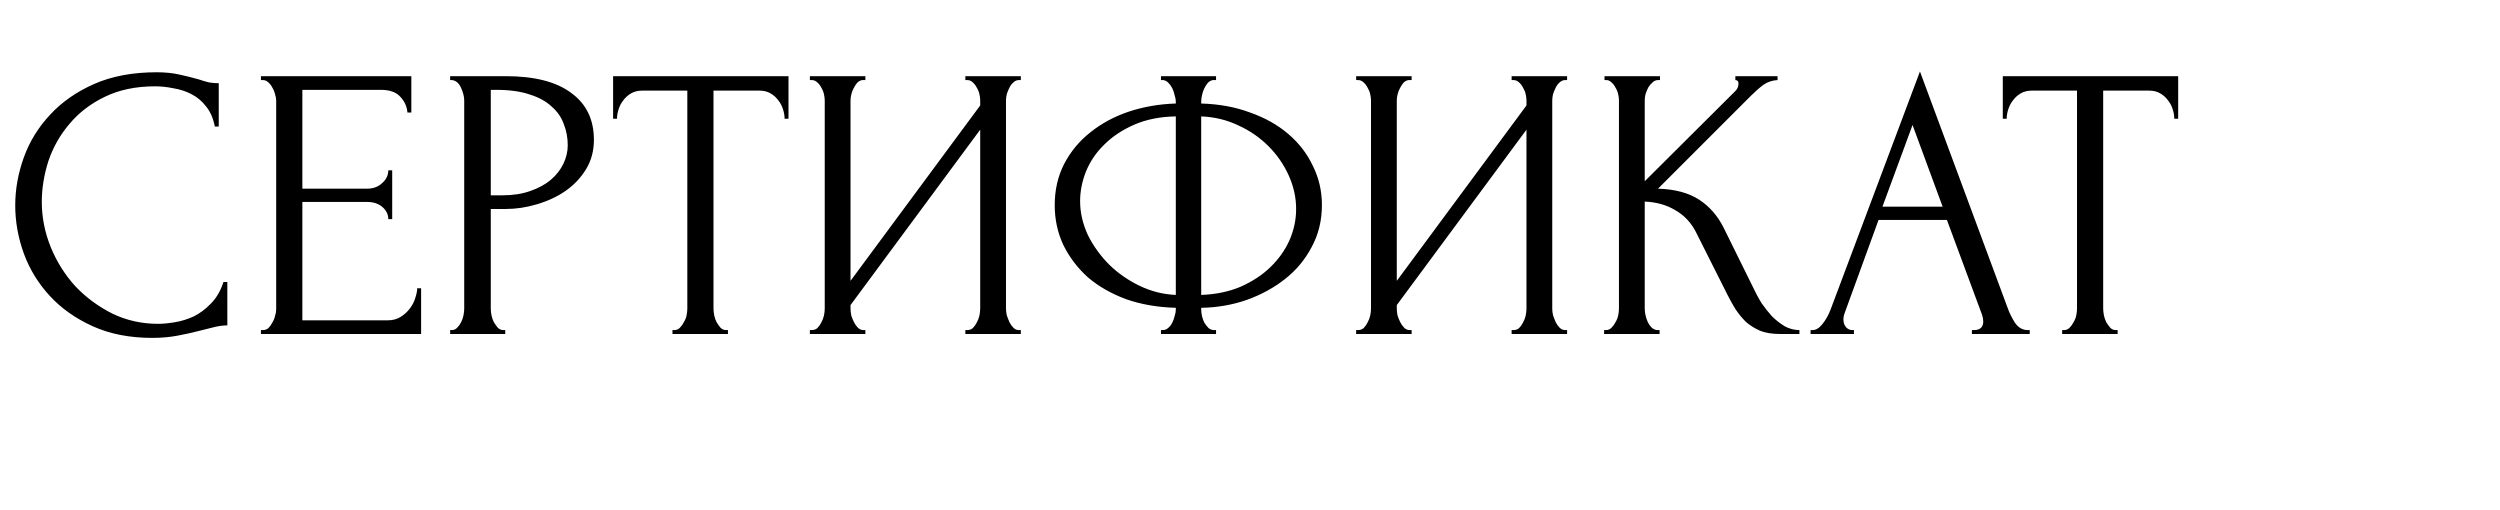 <?xml version="1.0" encoding="UTF-8"?> <svg xmlns="http://www.w3.org/2000/svg" width="1280" height="261" viewBox="0 0 1280 261" fill="none"> <path id="Ð¡ÐÐ Ð¢ÐÐ¤ÐÐÐÐ¢" d="M79.4 44.2C69.533 44.2 60.933 46 53.6 49.6C46.4 53.067 40.4 57.667 35.6 63.4C30.8 69 27.2 75.333 24.8 82.4C22.533 89.467 21.4 96.467 21.4 103.4C21.4 111.267 22.933 119 26 126.6C29.067 134.067 33.267 140.733 38.6 146.6C44.067 152.333 50.4 157 57.6 160.6C64.8 164.067 72.6 165.8 81 165.8C83.4 165.8 86.2 165.533 89.4 165C92.733 164.467 96 163.467 99.2 162C102.4 160.4 105.333 158.2 108 155.4C110.8 152.6 112.933 148.933 114.4 144.4H116.4V166.6C114.4 166.6 112.267 166.867 110 167.4C107.867 167.933 105.467 168.533 102.8 169.2C99.333 170.133 95.467 171 91.2 171.8C87.067 172.6 82.667 173 78 173C66.4 173 56.2 171 47.4 167C38.6 163 31.267 157.8 25.4 151.4C19.533 145 15.133 137.8 12.2 129.8C9.267 121.667 7.8 113.467 7.8 105.2C7.8 96.933 9.267 88.733 12.2 80.6C15.133 72.467 19.6 65.2 25.6 58.8C31.6 52.267 39.133 47 48.2 43C57.267 39 67.933 37 80.2 37C84.6 37 88.533 37.4 92 38.2C95.6 39 98.8 39.8 101.6 40.6C103.6 41.267 105.4 41.8 107 42.2C108.733 42.467 110.4 42.6 112 42.6V64.8H110C109.2 60.667 107.733 57.267 105.6 54.6C103.467 51.8 100.933 49.667 98 48.2C95.2 46.733 92.133 45.733 88.8 45.2C85.6 44.533 82.467 44.2 79.4 44.2ZM133.609 169H134.609C135.676 169 136.609 168.667 137.409 168C138.209 167.2 138.876 166.267 139.409 165.2C140.076 164.133 140.543 163 140.809 161.8C141.209 160.6 141.409 159.467 141.409 158.4V51.4C141.409 50.467 141.209 49.4 140.809 48.2C140.543 47 140.076 45.867 139.409 44.8C138.876 43.733 138.209 42.867 137.409 42.2C136.609 41.4 135.676 41 134.609 41H133.609V39H210.609V57.6H208.609C208.343 54.533 207.143 51.867 205.009 49.6C202.876 47.2 199.543 46 195.009 46H154.809V96.6H188.009C191.076 96.6 193.609 95.667 195.609 93.8C197.743 91.933 198.809 89.733 198.809 87.2H200.809V112.2H198.809C198.809 109.8 197.809 107.733 195.809 106C193.809 104.267 191.209 103.4 188.009 103.4H154.809V164H198.609C201.143 164 203.343 163.4 205.209 162.2C207.076 161 208.609 159.6 209.809 158C211.143 156.267 212.076 154.467 212.609 152.6C213.276 150.6 213.609 148.933 213.609 147.6H215.609V171H133.609V169ZM230.48 39H258.88C273.68 39 284.88 41.867 292.48 47.6C300.213 53.2 304.08 61.2 304.08 71.6C304.08 77.2 302.746 82.2 300.08 86.6C297.413 91 293.88 94.733 289.48 97.8C285.213 100.733 280.346 103 274.88 104.6C269.546 106.2 264.213 107 258.88 107H251.28V158C251.28 159.067 251.413 160.267 251.68 161.6C251.946 162.8 252.346 163.933 252.88 165C253.546 166.067 254.213 167 254.88 167.8C255.68 168.6 256.613 169 257.68 169H258.68V171H230.48V169H231.48C232.413 169 233.28 168.6 234.08 167.8C234.88 167 235.546 166.067 236.08 165C236.613 163.933 237.013 162.8 237.28 161.6C237.546 160.267 237.68 159.067 237.68 158V51.4C237.68 49.533 237.146 47.4 236.08 45C235.013 42.6 233.48 41.267 231.48 41H230.48V39ZM251.28 46V100H257.28C262.613 100 267.346 99.267 271.48 97.8C275.746 96.333 279.28 94.4 282.08 92C284.88 89.6 287.013 86.867 288.48 83.8C289.946 80.733 290.68 77.6 290.68 74.4C290.68 70.533 290.013 66.933 288.68 63.6C287.48 60.133 285.413 57.133 282.48 54.6C279.68 51.933 275.946 49.867 271.28 48.4C266.613 46.8 260.88 46 254.08 46H251.28ZM371.709 169H372.709V171H344.309V169H345.309C346.376 169 347.309 168.6 348.109 167.8C348.909 167 349.576 166.067 350.109 165C350.776 163.933 351.243 162.8 351.509 161.6C351.776 160.267 351.909 159.067 351.909 158V46.4H328.709C326.576 46.4 324.709 46.867 323.109 47.8C321.509 48.733 320.176 49.933 319.109 51.4C318.043 52.733 317.243 54.267 316.709 56C316.176 57.6 315.909 59.2 315.909 60.8H313.909V39H403.709V60.8H401.709C401.709 59.2 401.443 57.6 400.909 56C400.376 54.267 399.576 52.733 398.509 51.4C397.443 49.933 396.109 48.733 394.509 47.8C392.909 46.867 391.043 46.4 388.909 46.4H365.309V158C365.309 159.067 365.443 160.267 365.709 161.6C365.976 162.8 366.376 163.933 366.909 165C367.576 166.067 368.243 167 368.909 167.8C369.709 168.6 370.643 169 371.709 169ZM494.264 169H495.264C496.331 169 497.264 168.667 498.064 168C498.864 167.2 499.531 166.267 500.064 165.2C500.731 164 501.197 162.8 501.464 161.6C501.731 160.267 501.864 159.067 501.864 158V66.4L435.464 156.2V158C435.464 159.067 435.597 160.267 435.864 161.6C436.264 162.8 436.731 163.933 437.264 165C437.797 166.067 438.464 167 439.264 167.8C440.064 168.6 440.997 169 442.064 169H443.064V171H414.664V169H415.664C416.731 169 417.664 168.667 418.464 168C419.264 167.2 419.931 166.267 420.464 165.2C421.131 164 421.597 162.8 421.864 161.6C422.131 160.267 422.264 159.067 422.264 158V51.4C422.264 50.467 422.131 49.4 421.864 48.2C421.597 47 421.131 45.867 420.464 44.8C419.931 43.733 419.264 42.867 418.464 42.2C417.664 41.4 416.731 41 415.664 41H414.664V39H443.064V41H441.464C440.531 41.133 439.664 41.6 438.864 42.4C438.197 43.2 437.597 44.133 437.064 45.2C436.531 46.133 436.131 47.2 435.864 48.4C435.597 49.467 435.464 50.467 435.464 51.4V143.8L501.864 54V51.4C501.864 50.467 501.731 49.4 501.464 48.2C501.197 47 500.731 45.867 500.064 44.8C499.531 43.733 498.864 42.867 498.064 42.2C497.264 41.4 496.331 41 495.264 41H494.264V39H522.664V41H521.664C520.597 41 519.664 41.4 518.864 42.2C518.064 42.867 517.397 43.733 516.864 44.8C516.331 45.867 515.864 47 515.464 48.2C515.197 49.4 515.064 50.467 515.064 51.4V158C515.064 159.067 515.197 160.2 515.464 161.4C515.864 162.6 516.331 163.8 516.864 165C517.397 166.067 518.064 167 518.864 167.8C519.664 168.6 520.597 169 521.664 169H522.664V171H494.264V169ZM594.417 39H622.617V41H621.017C620.084 41.133 619.217 41.6 618.417 42.4C617.751 43.2 617.151 44.133 616.617 45.2C616.084 46.267 615.684 47.467 615.417 48.8C615.151 50 615.017 51.067 615.017 52V53C624.217 53.267 632.551 54.8 640.017 57.6C647.617 60.267 654.151 63.933 659.617 68.6C665.084 73.267 669.284 78.733 672.217 85C675.284 91.133 676.817 97.8 676.817 105C676.817 112.867 675.084 120 671.617 126.4C668.284 132.8 663.751 138.267 658.017 142.8C652.284 147.333 645.684 150.933 638.217 153.6C630.884 156.133 623.151 157.467 615.017 157.6V158.6C615.017 159.533 615.151 160.6 615.417 161.8C615.684 163 616.084 164.133 616.617 165.2C617.284 166.267 618.017 167.2 618.817 168C619.617 168.667 620.551 169 621.617 169H622.617V171H594.417V169H595.417C596.351 169 597.217 168.667 598.017 168C598.951 167.2 599.684 166.267 600.217 165.2C600.751 164.133 601.151 163 601.417 161.8C601.817 160.6 602.017 159.533 602.017 158.6V157.6C592.684 157.333 584.217 155.867 576.617 153.2C569.017 150.4 562.484 146.667 557.017 142C551.684 137.2 547.484 131.667 544.417 125.4C541.484 119.133 540.017 112.333 540.017 105C540.017 97.267 541.617 90.267 544.817 84C548.151 77.6 552.617 72.2 558.217 67.8C563.817 63.267 570.351 59.733 577.817 57.2C585.417 54.667 593.484 53.267 602.017 53V52C602.017 51.067 601.817 50 601.417 48.8C601.151 47.467 600.751 46.267 600.217 45.2C599.684 44.133 599.017 43.2 598.217 42.4C597.417 41.6 596.551 41.133 595.617 41H594.417V39ZM553.017 103C553.017 108.867 554.351 114.667 557.017 120.4C559.817 126 563.484 131.067 568.017 135.6C572.551 140 577.751 143.6 583.617 146.4C589.484 149.2 595.617 150.733 602.017 151V59.6C594.017 59.733 586.951 61.133 580.817 63.8C574.684 66.467 569.551 69.867 565.417 74C561.284 78 558.151 82.6 556.017 87.8C554.017 92.867 553.017 97.933 553.017 103ZM663.617 107C663.617 101.133 662.351 95.4 659.817 89.8C657.284 84.2 653.817 79.2 649.417 74.8C645.017 70.4 639.884 66.867 634.017 64.2C628.151 61.4 621.817 59.867 615.017 59.6V151C622.484 150.733 629.217 149.333 635.217 146.8C641.217 144.133 646.284 140.8 650.417 136.8C654.684 132.667 657.951 128.067 660.217 123C662.484 117.8 663.617 112.467 663.617 107ZM773.952 169H774.952C776.018 169 776.952 168.667 777.752 168C778.552 167.2 779.218 166.267 779.752 165.2C780.418 164 780.885 162.8 781.152 161.6C781.418 160.267 781.552 159.067 781.552 158V66.4L715.152 156.2V158C715.152 159.067 715.285 160.267 715.552 161.6C715.952 162.8 716.418 163.933 716.952 165C717.485 166.067 718.152 167 718.952 167.8C719.752 168.6 720.685 169 721.752 169H722.752V171H694.352V169H695.352C696.418 169 697.352 168.667 698.152 168C698.952 167.2 699.618 166.267 700.152 165.2C700.818 164 701.285 162.8 701.552 161.6C701.818 160.267 701.952 159.067 701.952 158V51.4C701.952 50.467 701.818 49.4 701.552 48.2C701.285 47 700.818 45.867 700.152 44.8C699.618 43.733 698.952 42.867 698.152 42.2C697.352 41.4 696.418 41 695.352 41H694.352V39H722.752V41H721.152C720.218 41.133 719.352 41.6 718.552 42.4C717.885 43.2 717.285 44.133 716.752 45.2C716.218 46.133 715.818 47.2 715.552 48.4C715.285 49.467 715.152 50.467 715.152 51.4V143.8L781.552 54V51.4C781.552 50.467 781.418 49.4 781.152 48.2C780.885 47 780.418 45.867 779.752 44.8C779.218 43.733 778.552 42.867 777.752 42.2C776.952 41.4 776.018 41 774.952 41H773.952V39H802.352V41H801.352C800.285 41 799.352 41.4 798.552 42.2C797.752 42.867 797.085 43.733 796.552 44.8C796.018 45.867 795.552 47 795.152 48.2C794.885 49.4 794.752 50.467 794.752 51.4V158C794.752 159.067 794.885 160.2 795.152 161.4C795.552 162.6 796.018 163.8 796.552 165C797.085 166.067 797.752 167 798.552 167.8C799.352 168.6 800.285 169 801.352 169H802.352V171H773.952V169ZM821.305 169H822.305C823.371 169 824.305 168.6 825.105 167.8C825.905 167 826.571 166.067 827.105 165C827.771 163.933 828.238 162.8 828.505 161.6C828.771 160.267 828.905 159.067 828.905 158V51.4C828.905 50.467 828.771 49.4 828.505 48.2C828.238 47 827.771 45.867 827.105 44.8C826.571 43.733 825.905 42.867 825.105 42.2C824.305 41.4 823.438 41 822.505 41H821.505V39H849.905V41H848.905C847.838 41 846.905 41.4 846.105 42.2C845.305 42.867 844.571 43.733 843.905 44.8C843.371 45.867 842.905 47 842.505 48.2C842.238 49.4 842.105 50.467 842.105 51.4V92.8L888.505 46.6C889.571 45.533 890.105 44.267 890.105 42.8C890.105 41.6 889.571 41 888.505 41V39H910.105V41C907.438 41.133 905.038 41.933 902.905 43.4C900.905 44.867 898.705 46.8 896.305 49.2L848.905 96.6C857.571 96.867 864.571 98.733 869.905 102.2C875.238 105.667 879.438 110.467 882.505 116.6L898.305 148.6C899.238 150.6 900.438 152.8 901.905 155.2C903.505 157.467 905.238 159.667 907.105 161.8C909.105 163.8 911.305 165.533 913.705 167C916.105 168.333 918.638 169 921.305 169V171H911.305C907.438 171 904.105 170.467 901.305 169.4C898.505 168.2 896.038 166.667 893.905 164.8C891.905 162.8 890.105 160.6 888.505 158.2C887.038 155.8 885.705 153.4 884.505 151L868.305 118.8C865.771 113.867 862.238 110.133 857.705 107.6C853.305 104.933 848.105 103.467 842.105 103.2V158C842.105 159.067 842.238 160.2 842.505 161.4C842.771 162.6 843.171 163.8 843.705 165C844.238 166.067 844.905 167 845.705 167.8C846.505 168.467 847.371 168.867 848.305 169H849.705V171H821.305V169ZM1009.62 169H1010.62C1013.82 169 1015.42 167.533 1015.42 164.6C1015.42 163.533 1015.22 162.4 1014.82 161.2L996.819 112.6H961.819L944.419 160.4C944.019 161.467 943.819 162.467 943.819 163.4C943.819 165.133 944.285 166.533 945.219 167.6C946.152 168.533 947.152 169 948.219 169H949.219V171H927.019V169H928.019C929.752 169 931.419 168 933.019 166C934.752 163.867 936.152 161.4 937.219 158.6L983.019 36.6L1027.82 157.4C1028.75 160.067 1030.02 162.667 1031.62 165.2C1033.35 167.733 1035.55 169 1038.22 169H1039.22V171H1009.62V169ZM963.819 105.8H994.619L979.219 64L963.819 105.8ZM1083.23 169H1084.23V171H1055.83V169H1056.83C1057.9 169 1058.83 168.6 1059.63 167.8C1060.43 167 1061.1 166.067 1061.63 165C1062.3 163.933 1062.77 162.8 1063.03 161.6C1063.3 160.267 1063.43 159.067 1063.43 158V46.4H1040.23C1038.1 46.4 1036.23 46.867 1034.63 47.8C1033.03 48.733 1031.7 49.933 1030.63 51.4C1029.57 52.733 1028.77 54.267 1028.23 56C1027.7 57.6 1027.43 59.2 1027.43 60.8H1025.43V39H1115.23V60.8H1113.23C1113.23 59.2 1112.97 57.6 1112.43 56C1111.9 54.267 1111.1 52.733 1110.03 51.4C1108.97 49.933 1107.63 48.733 1106.03 47.8C1104.43 46.867 1102.57 46.4 1100.43 46.4H1076.83V158C1076.83 159.067 1076.97 160.267 1077.23 161.6C1077.5 162.8 1077.9 163.933 1078.43 165C1079.1 166.067 1079.77 167 1080.43 167.8C1081.23 168.6 1082.17 169 1083.23 169Z" fill="black"></path> </svg> 
